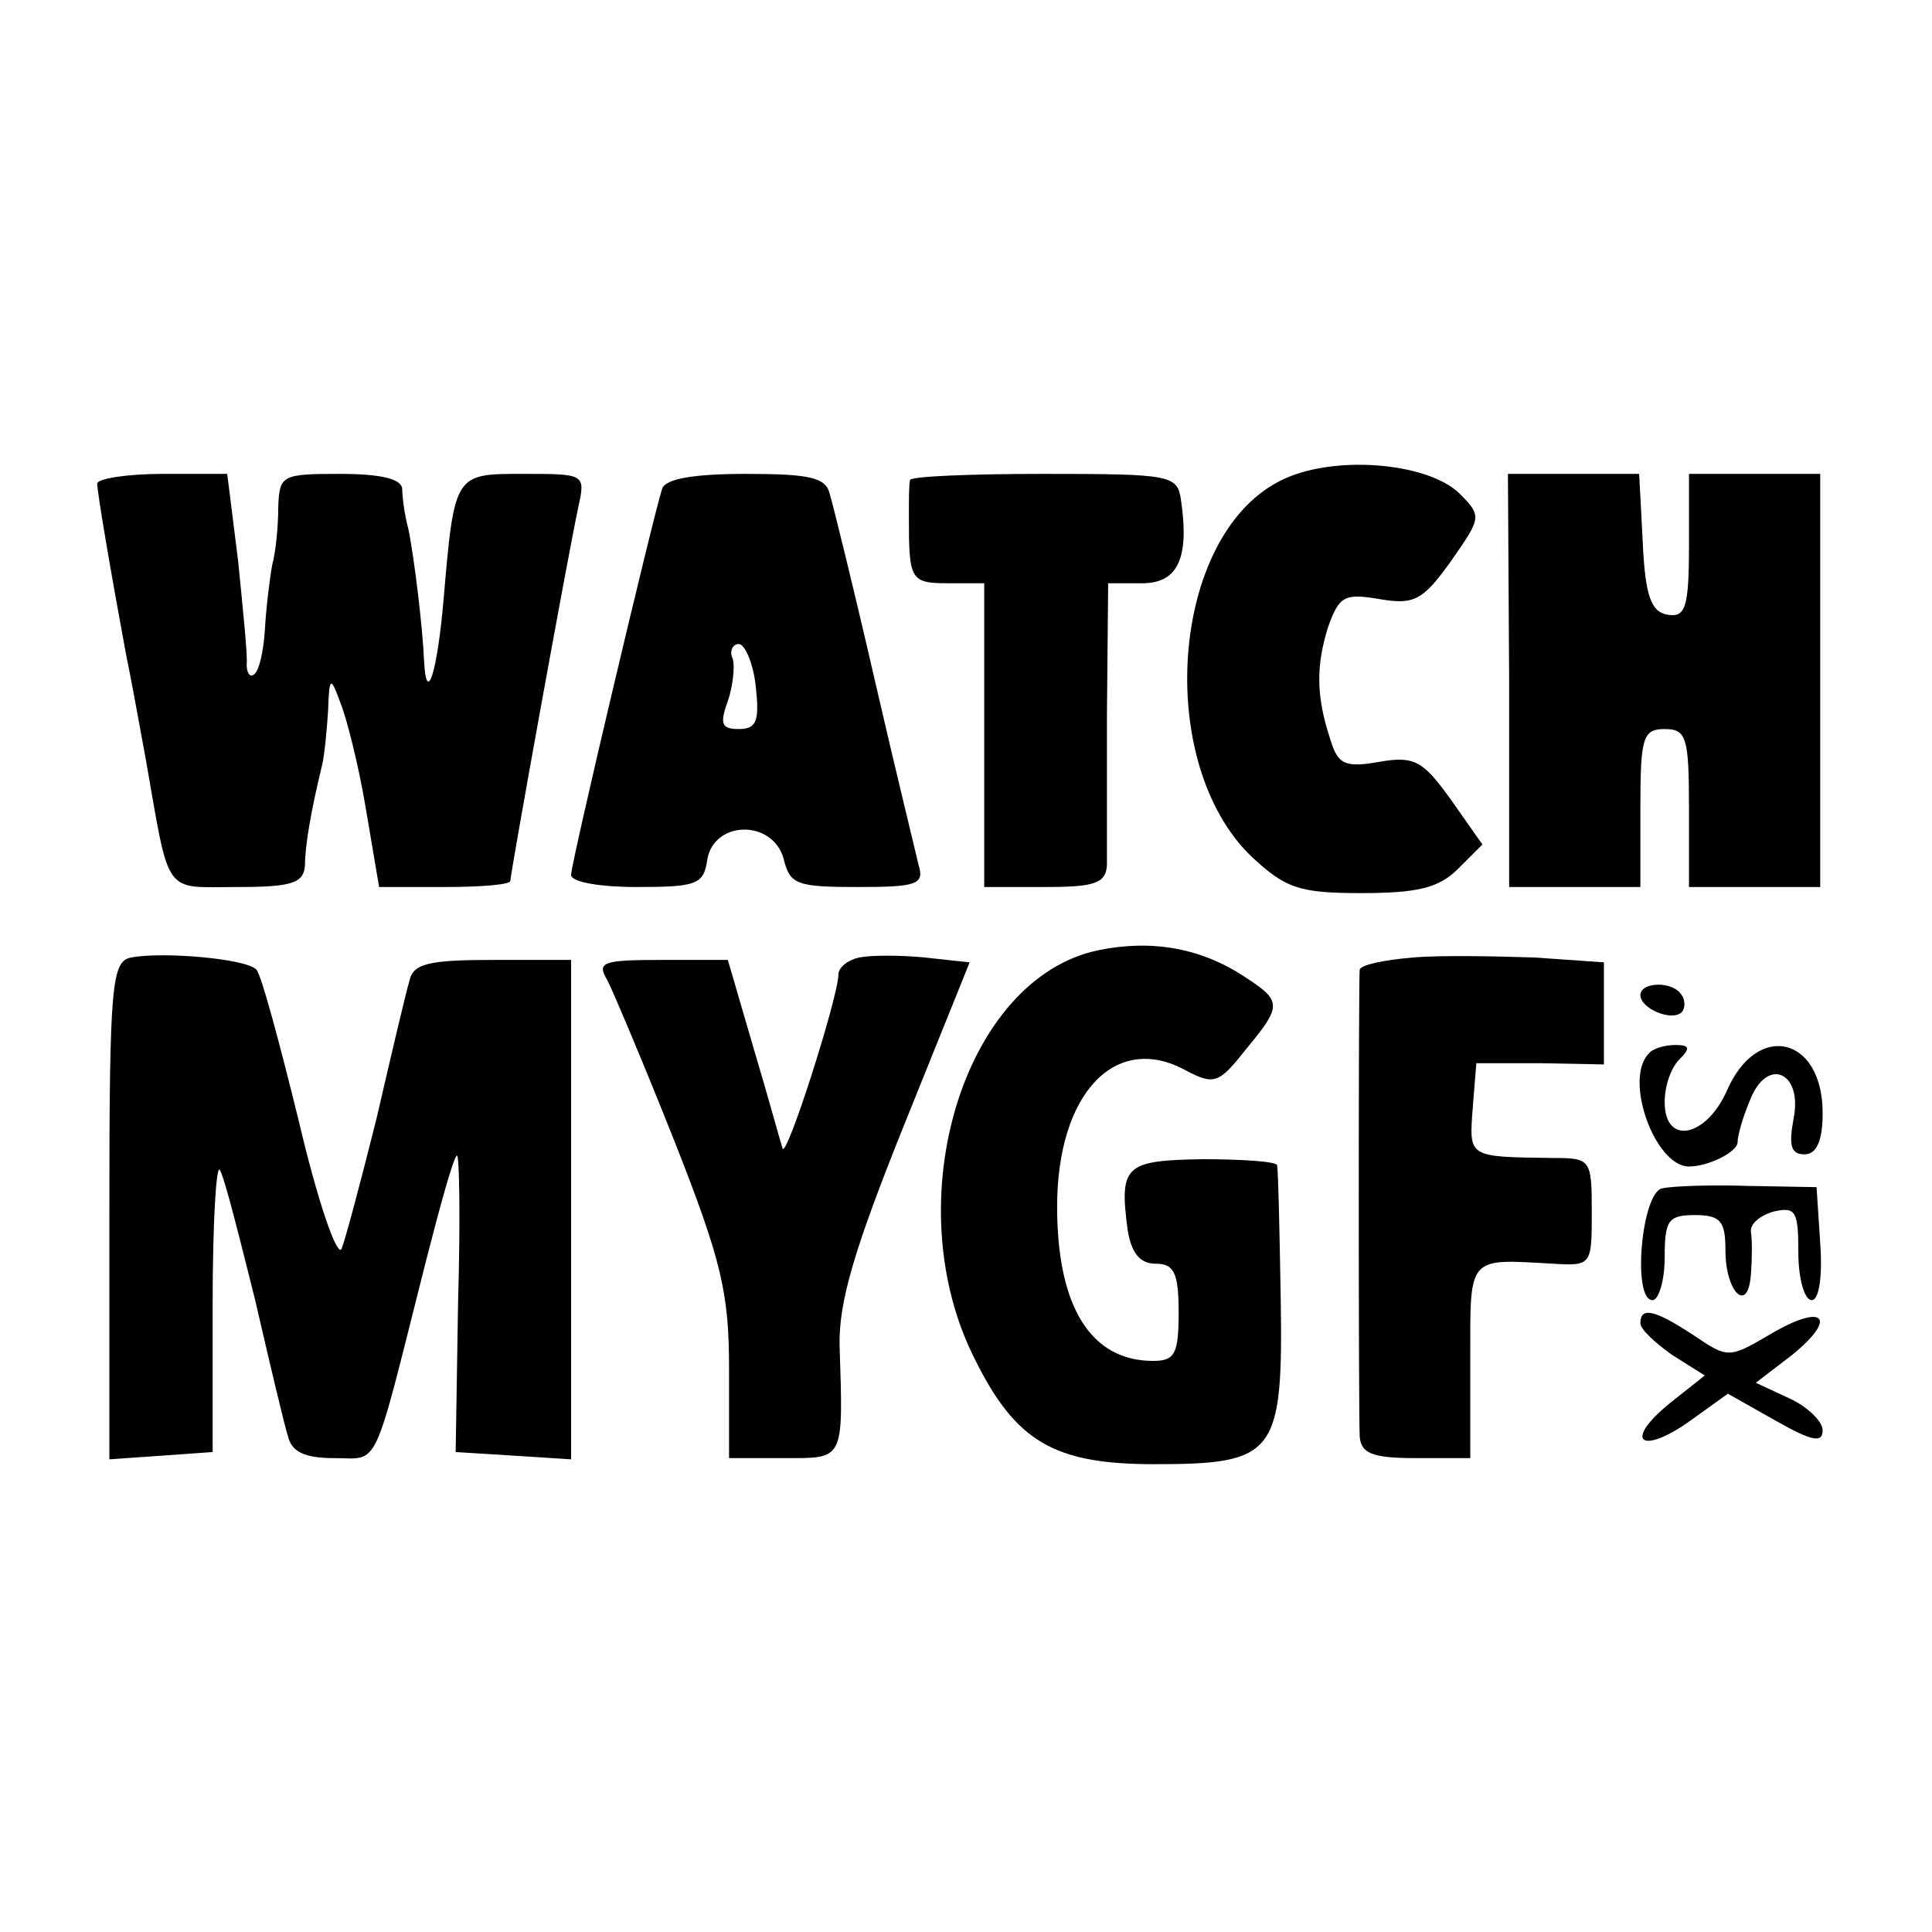 <?xml version="1.0" standalone="no"?>
<!DOCTYPE svg PUBLIC "-//W3C//DTD SVG 20010904//EN"
 "http://www.w3.org/TR/2001/REC-SVG-20010904/DTD/svg10.dtd">
<svg version="1.0" xmlns="http://www.w3.org/2000/svg"
 width="159pt" height="159pt" viewBox="0 0 159 159"
 preserveAspectRatio="xMidYMid meet">
<g transform="translate(0,159) scale(0.1,-0.1)"
fill="#000000" stroke="none">
<path d="M1053 1194 c-90 -46 -103 -232 -23 -309 28 -26 39 -30 90 -30 46 0
64 4 80 20 l20 20 -26 37 c-23 32 -30 36 -59 31 -28 -5 -34 -2 -40 18 -12 36
-12 61 -2 93 9 25 13 28 42 23 29 -5 36 -1 59 31 25 36 26 37 7 56 -27 26
-106 32 -148 10z"/>
<path d="M80 1192 c0 -7 11 -72 24 -142 3 -14 10 -52 16 -85 20 -114 14 -105
75 -105 45 0 55 3 56 18 0 16 5 45 14 82 2 8 4 29 5 45 1 28 2 29 10 7 5 -12
15 -51 21 -87 l11 -65 54 0 c30 0 54 2 54 5 0 6 47 266 56 308 6 27 5 27 -45
27 -57 0 -57 1 -66 -104 -5 -58 -14 -88 -16 -50 -1 26 -8 85 -13 109 -3 11 -5
26 -5 33 -1 8 -18 12 -51 12 -48 0 -50 -1 -51 -27 0 -16 -2 -37 -5 -48 -2 -11
-5 -35 -6 -53 -1 -18 -5 -35 -9 -37 -3 -3 -6 1 -6 8 1 6 -3 45 -7 85 l-9 72
-53 0 c-30 0 -54 -4 -54 -8z"/>
<path d="M545 1188 c-7 -21 -75 -308 -75 -318 0 -6 24 -10 54 -10 49 0 55 2
58 22 5 33 54 34 63 1 5 -21 11 -23 61 -23 48 0 55 2 50 18 -2 9 -19 78 -36
152 -17 74 -34 143 -37 153 -3 14 -16 17 -69 17 -43 0 -66 -4 -69 -12z m77
-163 c3 -28 1 -35 -14 -35 -14 0 -16 4 -9 23 4 12 6 28 4 35 -3 6 0 12 5 12 5
0 12 -16 14 -35z"/>
<path d="M749 1195 c-1 -3 -1 -16 -1 -30 0 -52 1 -55 32 -55 l30 0 0 -125 0
-125 50 0 c41 0 50 3 51 18 0 9 0 65 0 125 l1 107 28 0 c29 0 39 20 32 68 -3
21 -7 22 -113 22 -60 0 -109 -2 -110 -5z"/>
<path d="M1242 1030 l0 -170 54 0 54 0 0 65 c0 58 2 65 20 65 18 0 20 -7 20
-65 l0 -65 54 0 54 0 0 170 0 170 -54 0 -54 0 0 -59 c0 -51 -3 -59 -17 -57
-14 2 -19 15 -21 59 l-3 57 -54 0 -54 0 1 -170z"/>
<path d="M904 808 c-111 -23 -167 -207 -102 -336 34 -69 66 -87 148 -87 100 0
106 8 104 137 -1 57 -2 105 -3 109 0 3 -28 5 -61 5 -64 -1 -69 -5 -62 -58 3
-19 10 -28 23 -28 15 0 19 -7 19 -40 0 -34 -3 -40 -21 -40 -51 0 -79 44 -79
127 0 93 48 144 106 112 23 -12 27 -11 49 17 30 36 30 40 1 59 -37 25 -78 32
-122 23z"/>
<path d="M108 802 c-16 -3 -18 -21 -18 -208 l0 -205 43 3 42 3 0 122 c0 67 3
116 6 110 4 -7 16 -55 29 -107 12 -52 24 -103 27 -112 3 -13 14 -18 38 -18 38
0 31 -14 75 160 12 47 23 87 26 89 2 2 3 -52 1 -120 l-2 -124 48 -3 47 -3 0
205 0 206 -64 0 c-53 0 -66 -3 -69 -17 -3 -10 -15 -61 -27 -113 -13 -52 -26
-101 -29 -108 -4 -6 -20 41 -35 105 -16 65 -31 121 -35 125 -8 9 -77 15 -103
10z"/>
<path d="M707 802 c-9 -2 -17 -8 -17 -14 0 -18 -43 -153 -46 -143 -2 6 -12 43
-24 83 l-21 72 -55 0 c-49 0 -53 -2 -44 -17 5 -10 30 -69 55 -132 39 -99 45
-125 45 -188 l0 -73 45 0 c50 0 49 -3 46 92 -1 36 12 80 53 182 l54 134 -37 4
c-20 2 -44 2 -54 0z"/>
<path d="M1163 802 c-24 -2 -43 -6 -44 -10 -1 -9 -1 -362 0 -384 1 -14 10 -18
46 -18 l45 0 0 80 c0 87 -3 84 68 80 32 -2 32 -1 32 43 0 43 -1 44 -32 44 -70
1 -69 0 -66 41 l3 37 53 0 52 -1 0 42 0 42 -57 4 c-32 1 -77 2 -100 0z"/>
<path d="M1350 771 c0 -11 26 -22 34 -14 3 3 3 10 0 14 -7 12 -34 11 -34 0z"/>
<path d="M1357 723 c-21 -21 5 -93 33 -93 16 0 40 12 40 20 0 5 4 20 10 34 14
37 44 24 36 -15 -4 -22 -2 -29 9 -29 10 0 15 11 15 34 0 63 -54 76 -79 18 -17
-38 -51 -45 -51 -9 0 13 5 28 12 35 9 9 9 12 -3 12 -9 0 -19 -3 -22 -7z"/>
<path d="M1368 612 c-17 -3 -25 -92 -8 -92 5 0 10 16 10 35 0 31 3 35 25 35
21 0 25 -5 25 -29 0 -35 19 -53 21 -19 1 13 1 28 0 34 -1 7 8 14 19 17 18 4
20 0 20 -34 0 -21 5 -39 11 -39 6 0 9 19 7 47 l-3 46 -56 1 c-30 1 -62 0 -71
-2z"/>
<path d="M1350 501 c0 -5 12 -16 26 -26 l27 -17 -29 -23 c-38 -31 -24 -43 16
-15 l32 23 39 -22 c30 -17 39 -19 39 -8 0 7 -12 19 -27 26 l-28 13 30 23 c38
31 26 43 -18 17 -34 -20 -35 -20 -63 -1 -32 21 -44 24 -44 10z"/>
</g>
</svg>
